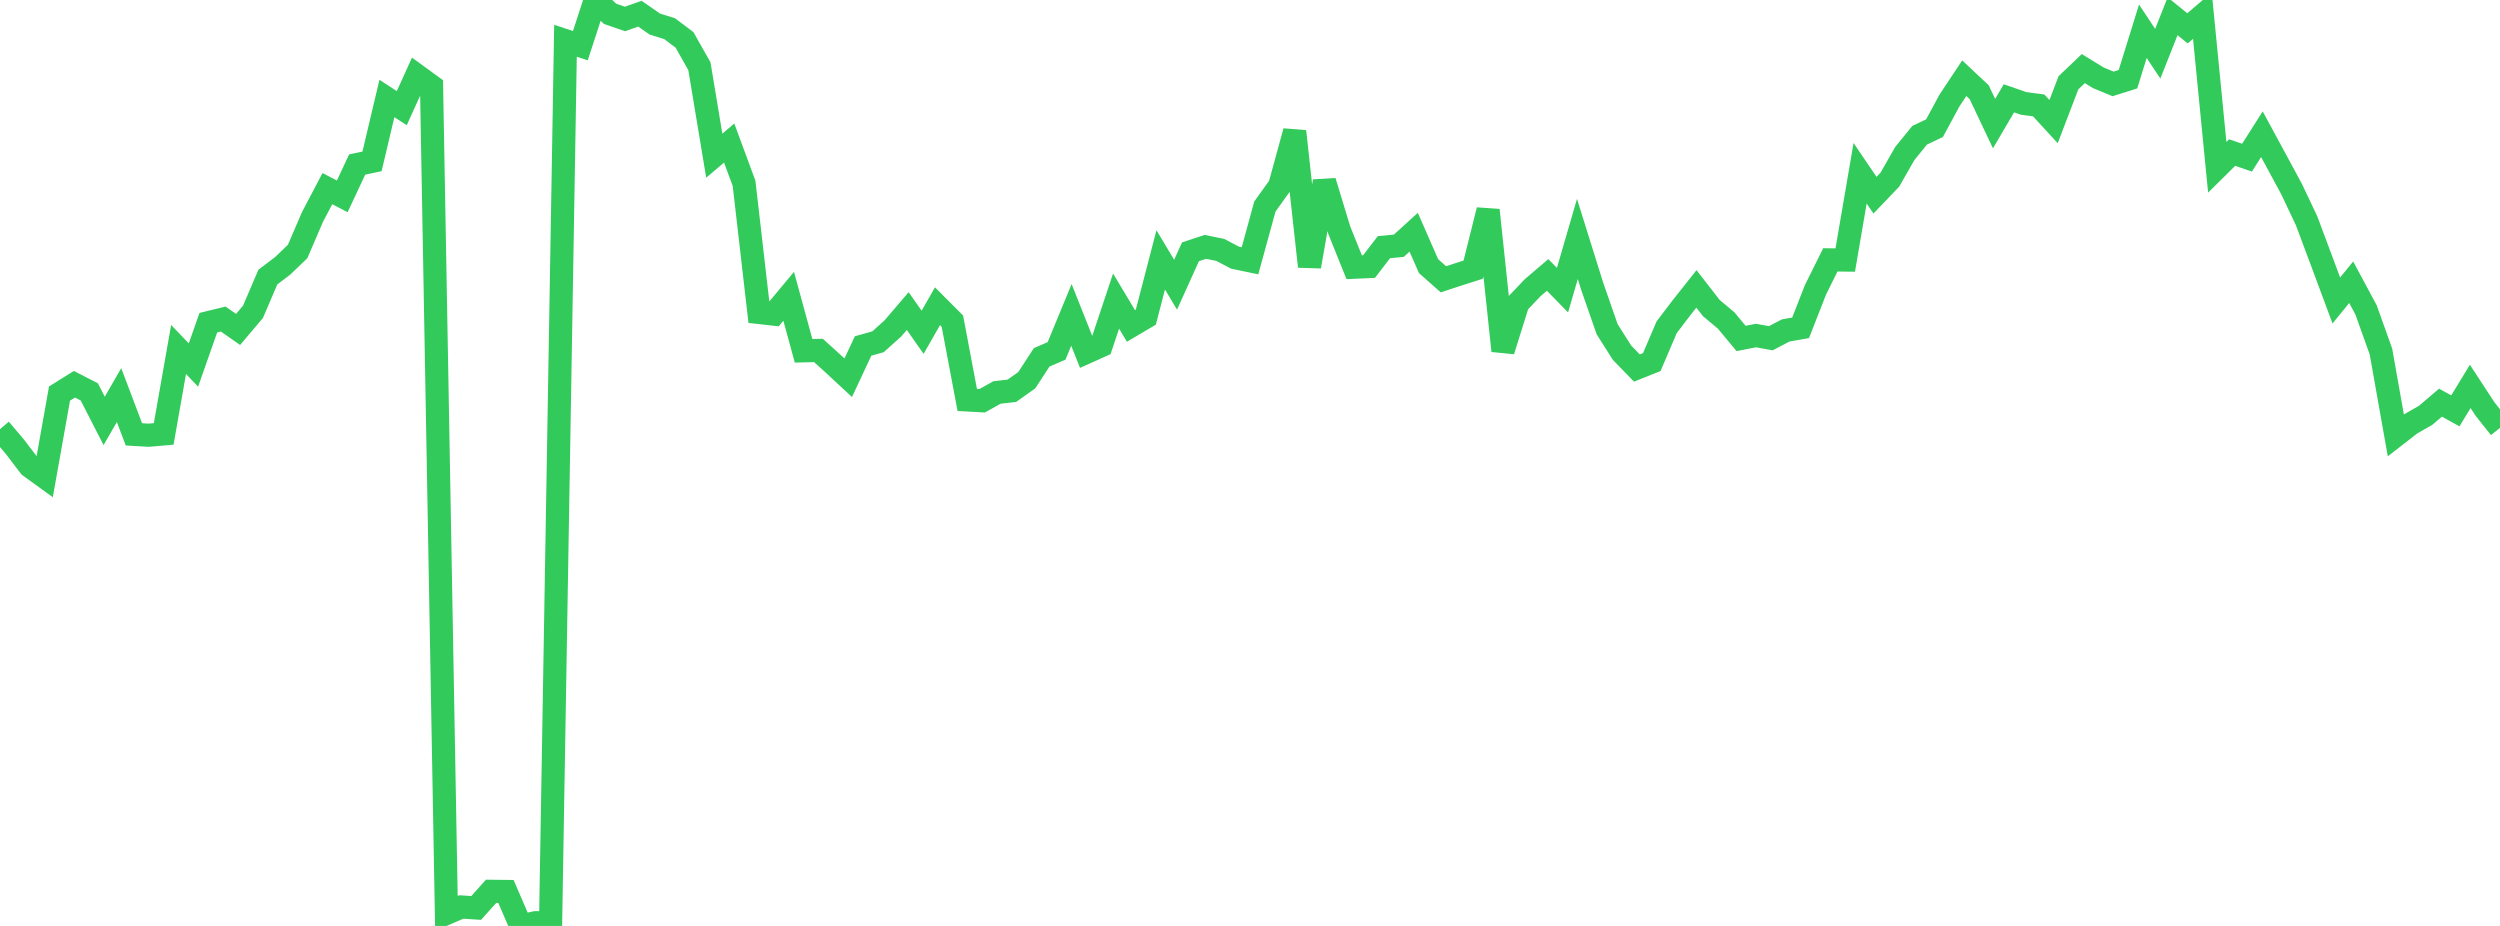 <?xml version="1.0" standalone="no"?>
<!DOCTYPE svg PUBLIC "-//W3C//DTD SVG 1.1//EN" "http://www.w3.org/Graphics/SVG/1.1/DTD/svg11.dtd">

<svg width="135" height="50" viewBox="0 0 135 50" preserveAspectRatio="none" 
  xmlns="http://www.w3.org/2000/svg"
  xmlns:xlink="http://www.w3.org/1999/xlink">


<polyline points="0.0, 23.175 0.804, 24.123 1.607, 25.178 2.411, 25.76 3.214, 21.251 4.018, 20.749 4.821, 21.161 5.625, 22.728 6.429, 21.335 7.232, 23.456 8.036, 23.502 8.839, 23.432 9.643, 18.872 10.446, 19.712 11.25, 17.425 12.054, 17.229 12.857, 17.79 13.661, 16.838 14.464, 14.963 15.268, 14.352 16.071, 13.582 16.875, 11.714 17.679, 10.186 18.482, 10.604 19.286, 8.885 20.089, 8.715 20.893, 5.317 21.696, 5.841 22.5, 4.068 23.304, 4.652 24.107, 49.323 24.911, 48.977 25.714, 49.029 26.518, 48.131 27.321, 48.14 28.125, 50.0 28.929, 49.825 29.732, 49.826 30.536, 2.201 31.339, 2.468 32.143, 0.0 32.946, 0.746 33.75, 1.025 34.554, 0.739 35.357, 1.298 36.161, 1.549 36.964, 2.154 37.768, 3.577 38.571, 8.407 39.375, 7.724 40.179, 9.9 40.982, 16.873 41.786, 16.963 42.589, 16 43.393, 18.943 44.196, 18.924 45.0, 19.651 45.804, 20.398 46.607, 18.683 47.411, 18.457 48.214, 17.737 49.018, 16.797 49.821, 17.944 50.625, 16.537 51.429, 17.344 52.232, 21.597 53.036, 21.641 53.839, 21.193 54.643, 21.102 55.446, 20.531 56.25, 19.297 57.054, 18.949 57.857, 17.004 58.661, 19.028 59.464, 18.667 60.268, 16.258 61.071, 17.6 61.875, 17.126 62.679, 14.033 63.482, 15.374 64.286, 13.597 65.089, 13.331 65.893, 13.495 66.696, 13.915 67.5, 14.083 68.304, 11.151 69.107, 10.032 69.911, 7.094 70.714, 14.39 71.518, 9.793 72.321, 12.431 73.125, 14.43 73.929, 14.394 74.732, 13.347 75.536, 13.27 76.339, 12.54 77.143, 14.373 77.946, 15.082 78.75, 14.817 79.554, 14.561 80.357, 11.347 81.161, 18.943 81.964, 16.376 82.768, 15.531 83.571, 14.846 84.375, 15.668 85.179, 12.903 85.982, 15.471 86.786, 17.778 87.589, 19.046 88.393, 19.874 89.196, 19.552 90.0, 17.671 90.804, 16.614 91.607, 15.6 92.411, 16.635 93.214, 17.307 94.018, 18.276 94.821, 18.119 95.625, 18.265 96.429, 17.844 97.232, 17.703 98.036, 15.65 98.839, 14.033 99.643, 14.042 100.446, 9.356 101.25, 10.54 102.054, 9.7 102.857, 8.293 103.661, 7.304 104.464, 6.921 105.268, 5.432 106.071, 4.223 106.875, 4.978 107.679, 6.674 108.482, 5.308 109.286, 5.587 110.089, 5.692 110.893, 6.567 111.696, 4.47 112.5, 3.704 113.304, 4.199 114.107, 4.531 114.911, 4.277 115.714, 1.688 116.518, 2.9 117.321, 0.878 118.125, 1.531 118.929, 0.841 119.732, 9.034 120.536, 8.238 121.339, 8.513 122.143, 7.248 122.946, 8.73 123.75, 10.22 124.554, 11.917 125.357, 14.064 126.161, 16.226 126.964, 15.24 127.768, 16.737 128.571, 18.981 129.375, 23.513 130.179, 22.888 130.982, 22.429 131.786, 21.744 132.589, 22.186 133.393, 20.867 134.196, 22.093 135.0, 23.106" fill="none" stroke="#32ca5b" stroke-width="1.25"/>

</svg>